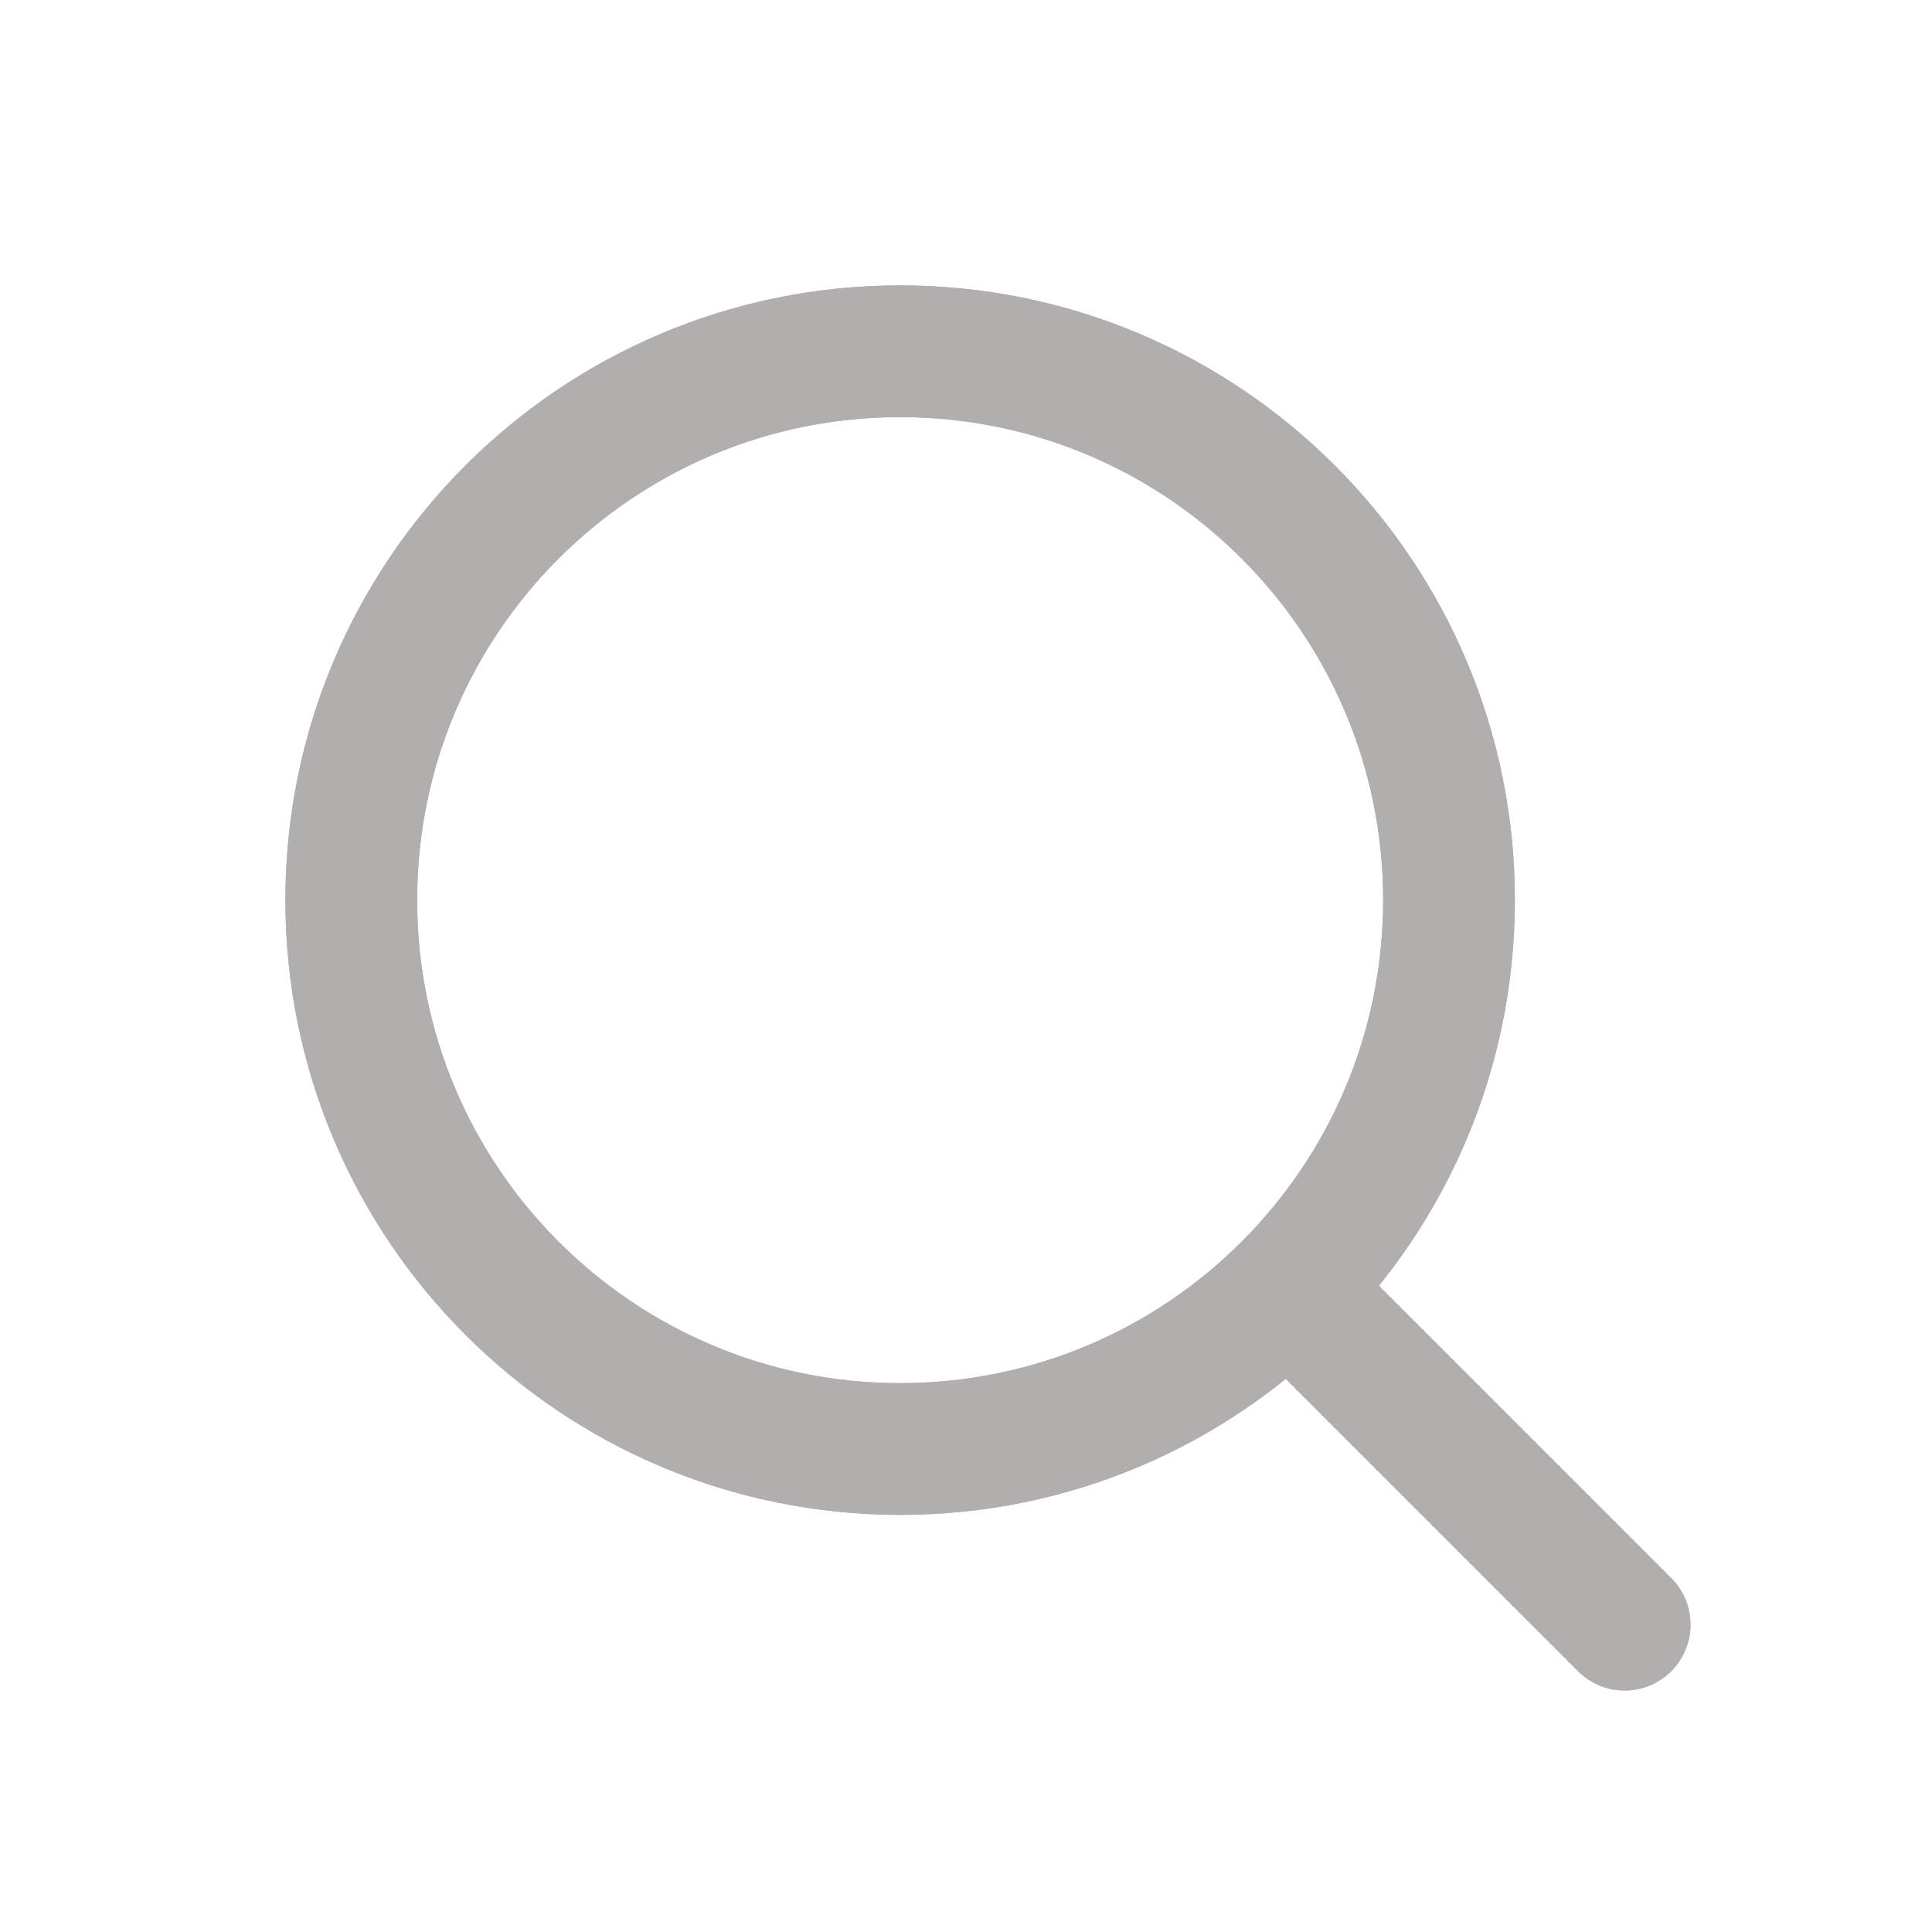 <svg width="22" height="22" viewBox="0 0 22 22" fill="none" xmlns="http://www.w3.org/2000/svg">
<path d="M18.5 18.5L14.75 14.75M4 10.25C4 6.798 6.798 4 10.25 4C13.702 4 16.5 6.798 16.5 10.25C16.5 13.702 13.702 16.5 10.25 16.5C6.798 16.5 4 13.702 4 10.25Z" stroke="#B1AEAE" stroke-width="1.5" stroke-linecap="round" stroke-linejoin="round"/>
<path d="M18.5 18.5L14.75 14.75M4 10.25C4 6.798 6.798 4 10.25 4C13.702 4 16.5 6.798 16.5 10.25C16.5 13.702 13.702 16.5 10.25 16.5C6.798 16.5 4 13.702 4 10.25Z" stroke="#B1AEAE" stroke-width="1.5" stroke-linecap="round" stroke-linejoin="round"/>
</svg>
